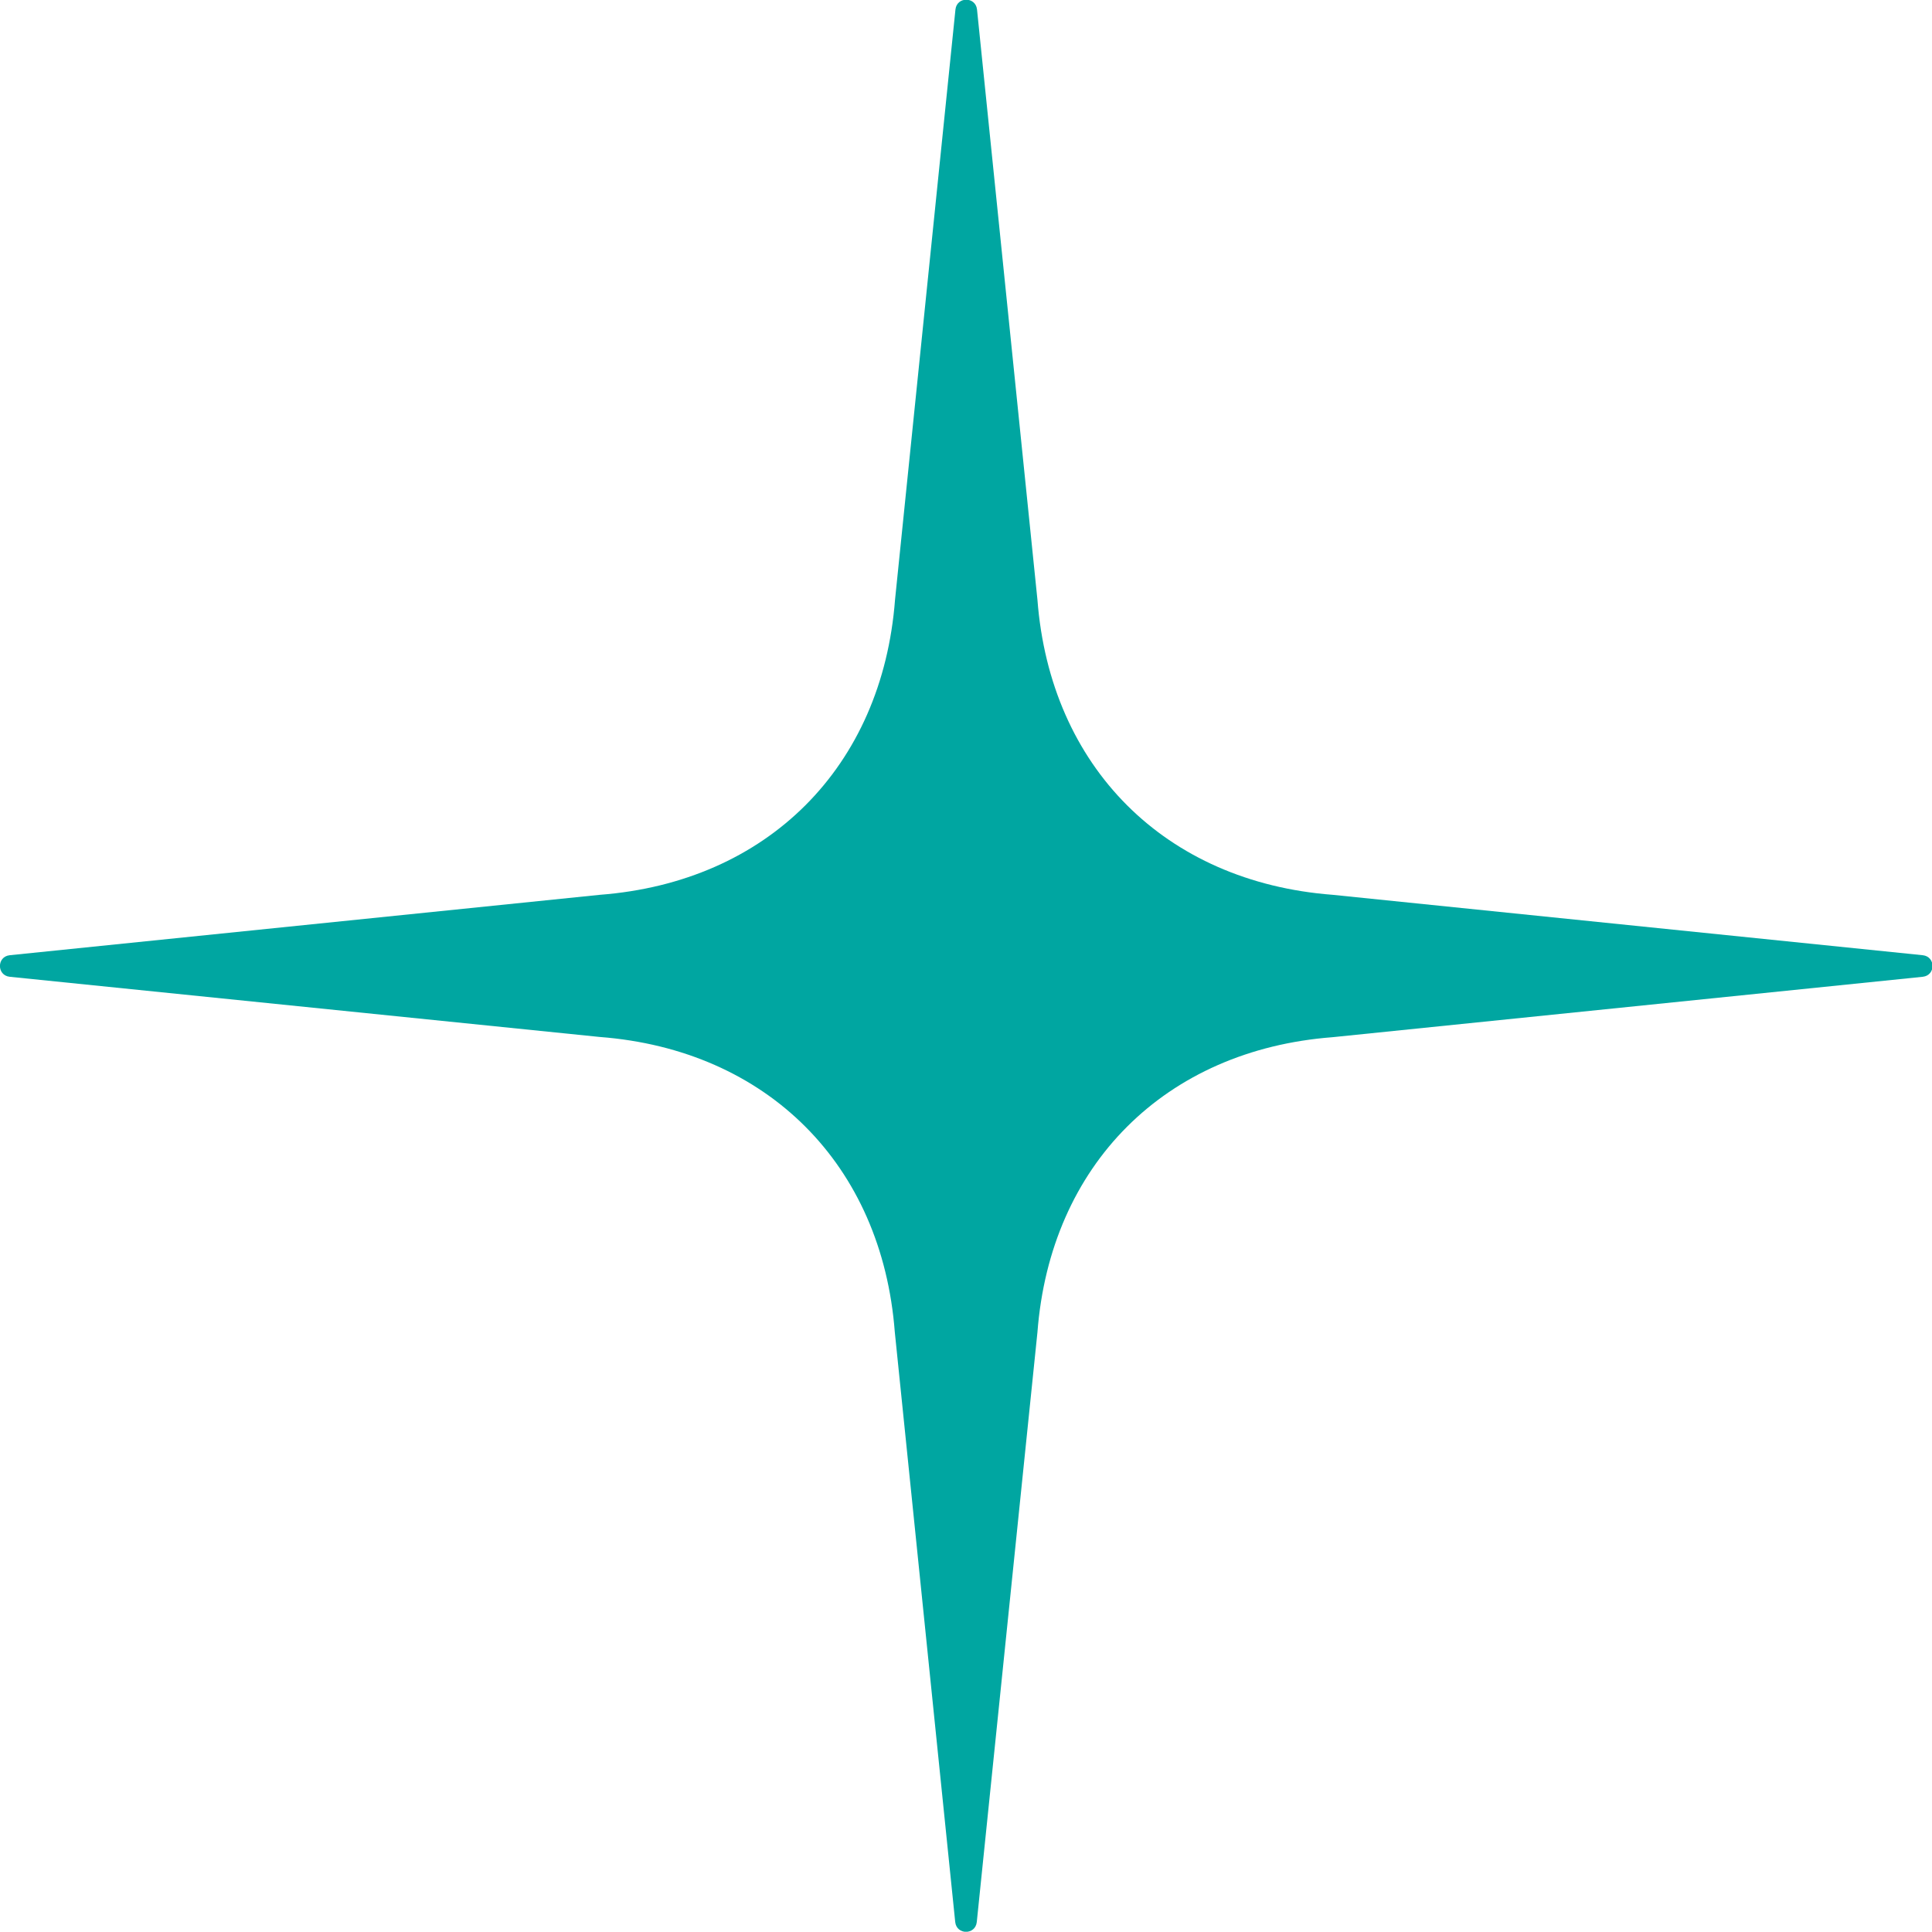 <?xml version="1.0" encoding="UTF-8"?>
<!-- Generator: Adobe Illustrator 27.6.1, SVG Export Plug-In . SVG Version: 6.00 Build 0)  -->
<svg xmlns="http://www.w3.org/2000/svg" xmlns:xlink="http://www.w3.org/1999/xlink" version="1.1" id="Layer_1" x="0px" y="0px" viewBox="0 0 81.55 81.54" style="enable-background:new 0 0 81.55 81.54;" xml:space="preserve">
<style type="text/css">
	.st0{fill:#041C30;}
	.st1{fill:#A5AF1B;}
	.st2{fill:#0C6DAB;}
	.st3{fill:#843468;}
	.st4{fill:#FFFFFF;}
	.st5{fill:#00A6A1;}
</style>
<path class="st5" d="M41.23,81.13c-0.06,0.55-0.85,0.55-0.91,0l-2.55-24.9c-0.54-7.07-5.39-11.92-12.46-12.46L0.41,41.23  c-0.55-0.06-0.55-0.85,0-0.91l24.91-2.55c7.07-0.54,11.92-5.39,12.46-12.46l2.55-24.91c0.06-0.55,0.85-0.55,0.91,0l2.55,24.91  c0.54,7.07,5.39,11.92,12.46,12.46l24.91,2.55c0.55,0.06,0.55,0.85,0,0.91l-24.91,2.55c-7.07,0.54-11.92,5.39-12.46,12.46  L41.23,81.13z"></path>
</svg>
